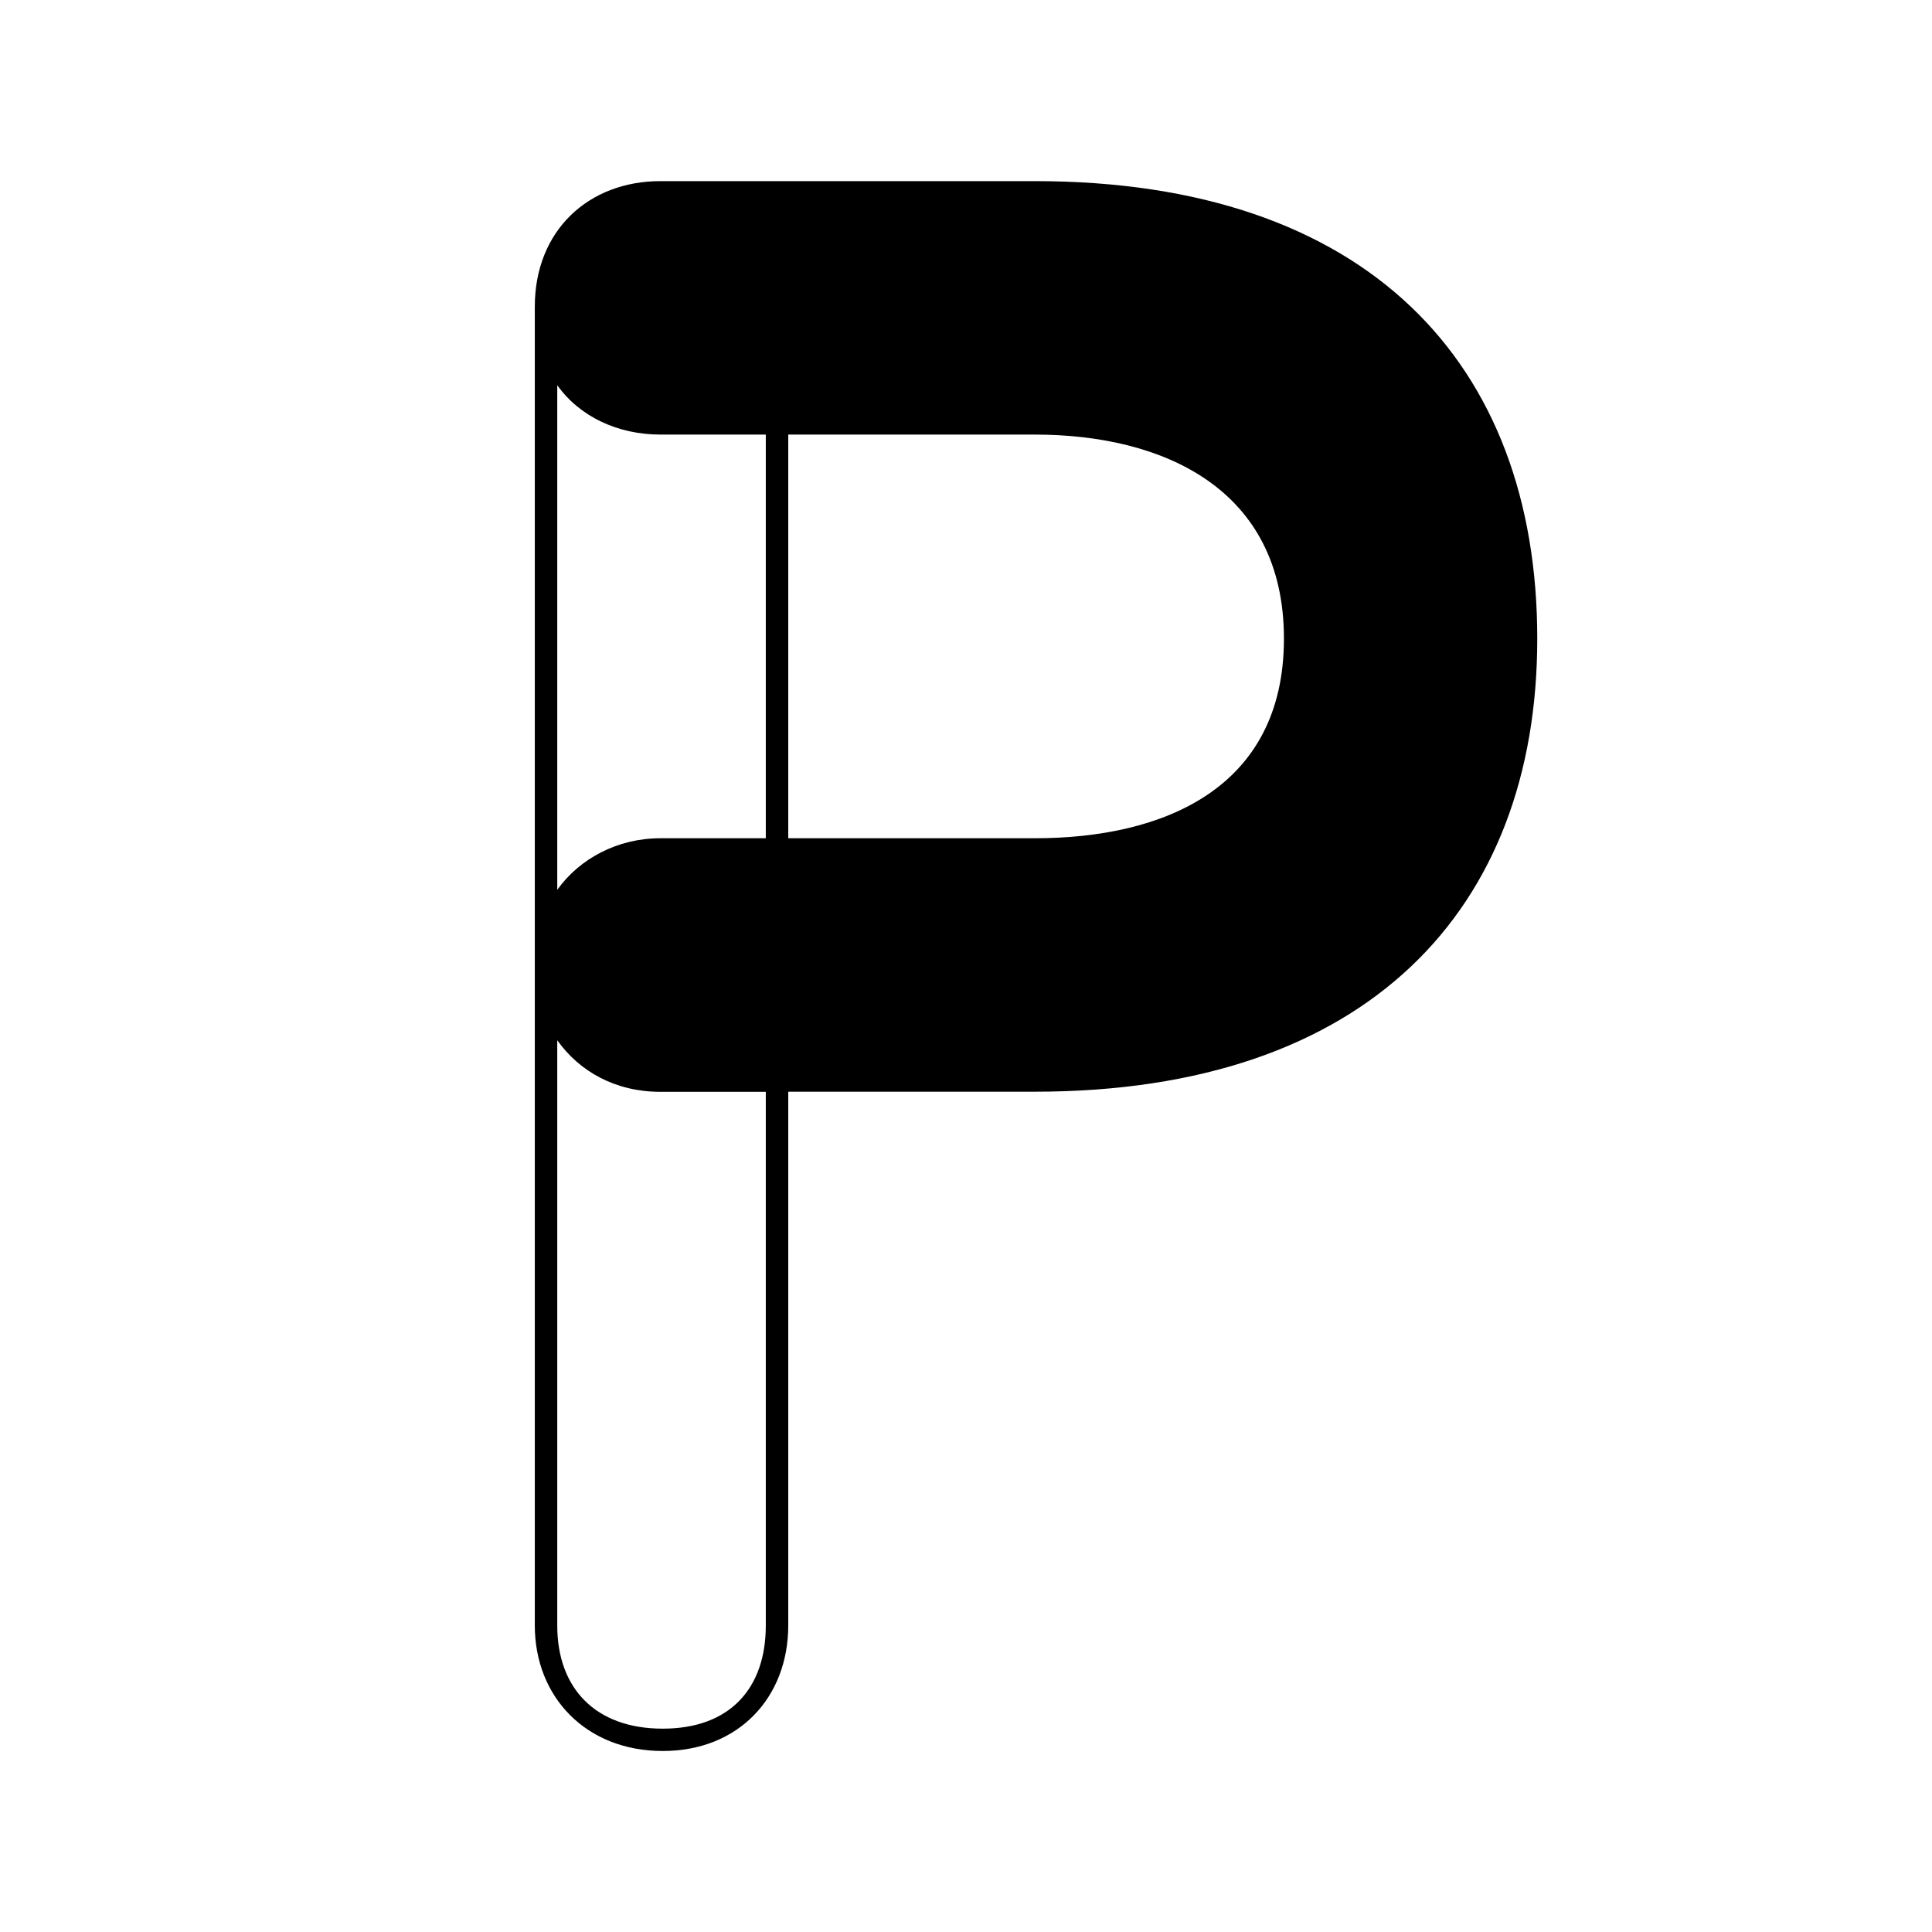 <?xml version="1.0" encoding="utf-8"?>
<!-- Generator: Adobe Illustrator 24.3.0, SVG Export Plug-In . SVG Version: 6.00 Build 0)  -->
<svg version="1.1" id="Calque_1" xmlns="http://www.w3.org/2000/svg" xmlns:xlink="http://www.w3.org/1999/xlink" x="0px" y="0px"
	 viewBox="0 0 1600 1600" style="enable-background:new 0 0 1600 1600;" xml:space="preserve">
<g>
	<path d="M442.9,1346.1V254c0-63.2,44.6-104,104-104h310.2c274.9,0,416,150.4,416,378.9c0,224.7-141.2,375.2-416,375.2H652.8v442
		c0,59.4-40.9,104-104,104C485.6,1450.1,442.9,1405.6,442.9,1346.1z M546.9,694.2h87.3V359.9h-87.3c-35.3,0-66.9-14.9-85.4-40.9
		v417.9C480.1,710.9,511.6,694.2,546.9,694.2z M548.8,1431.6c55.7,0,85.4-33.4,85.4-85.4v-442h-87.3c-37.1,0-66.9-16.7-85.4-42.7
		v484.8C461.5,1398.1,493.1,1431.6,548.8,1431.6z M857.1,694.2c105.9,0,206.2-40.9,206.2-165.3c0-124.4-100.3-169-206.2-169H652.8
		v334.3H857.1z"/>
</g>
</svg>
